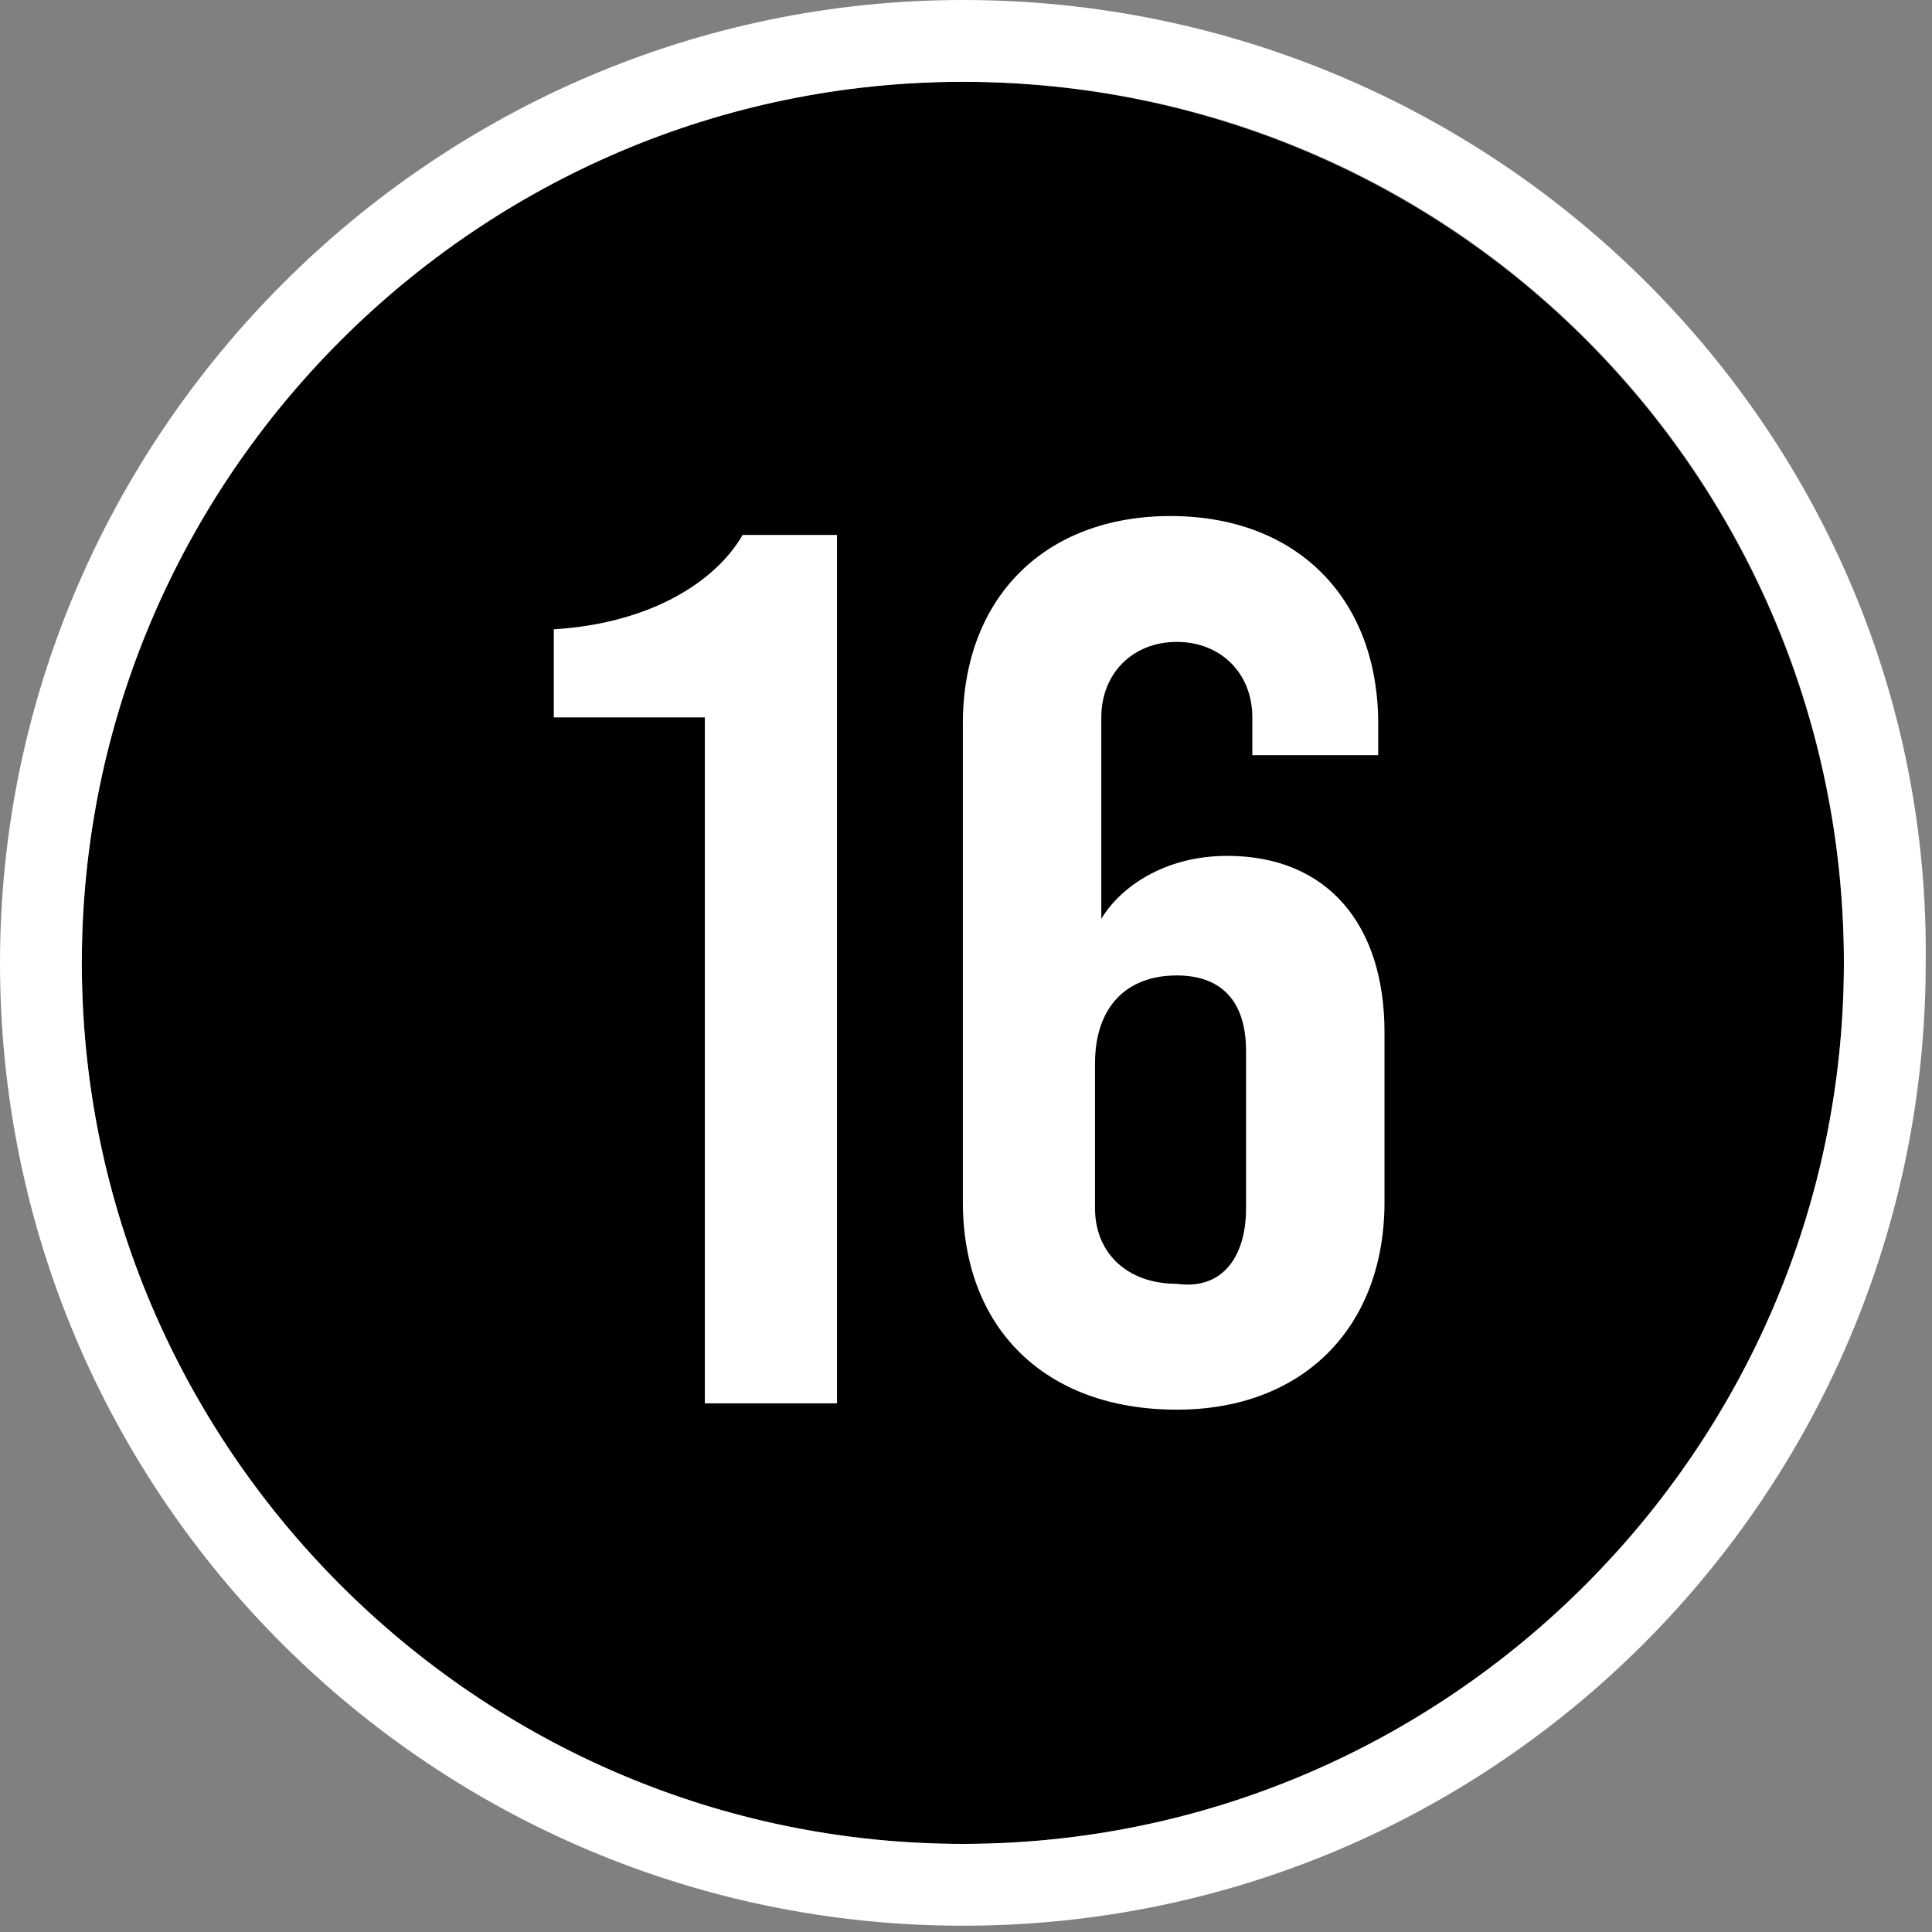 <?xml version="1.0" encoding="utf-8"?>
<!-- Generator: Adobe Illustrator 25.4.1, SVG Export Plug-In . SVG Version: 6.00 Build 0)  -->
<svg version="1.1" xmlns="http://www.w3.org/2000/svg" xmlns:xlink="http://www.w3.org/1999/xlink" x="0px" y="0px"
	 viewBox="0 0 30.7 30.7" style="enable-background:new 0 0 30.7 30.7;" xml:space="preserve">
<rect x="0" y="0" width="30.7" height="30.7" fill="#808080" stroke="none"/>
<style type="text/css">
	.st0{fill:#FFFFFF;}
</style>
<g id="Layer_1">
	<g>
		<circle cx="15.3" cy="15.3" r="14"/>
		<path class="st0" d="M15.3,1.3c7.8,0,14,6.3,14,14s-6.3,14-14,14s-14-6.3-14-14S7.6,1.3,15.3,1.3 M15.3,0C6.9,0,0,6.9,0,15.3
			c0,8.5,6.9,15.3,15.3,15.3c8.5,0,15.3-6.9,15.3-15.3C30.7,6.9,23.8,0,15.3,0L15.3,0z"/>
	</g>
</g>
<g id="Layer_4">
	<g>
		<g>
			<path class="st0" d="M11.1,11.4H8.8V10c1.6-0.1,2.6-0.8,3-1.5h1.5v13.8h-2.1V11.4z"/>
			<path class="st0" d="M15.3,19.1v-7.6c0-2,1.3-3.3,3.3-3.3s3.3,1.3,3.3,3.3V12h-2v-0.6c0-0.7-0.5-1.2-1.2-1.2
				c-0.7,0-1.2,0.5-1.2,1.2v3.2c0.3-0.5,1-1,2-1c1.6,0,2.5,1.1,2.5,2.8v2.7c0,2-1.3,3.3-3.3,3.3C16.6,22.4,15.3,21.1,15.3,19.1z
				 M19.8,19.2v-2.5c0-0.8-0.4-1.2-1.1-1.2c-0.8,0-1.3,0.5-1.3,1.4v2.3c0,0.7,0.5,1.2,1.3,1.2C19.4,20.5,19.8,20,19.8,19.2z"/>
		</g>
	</g>
</g>
</svg>
